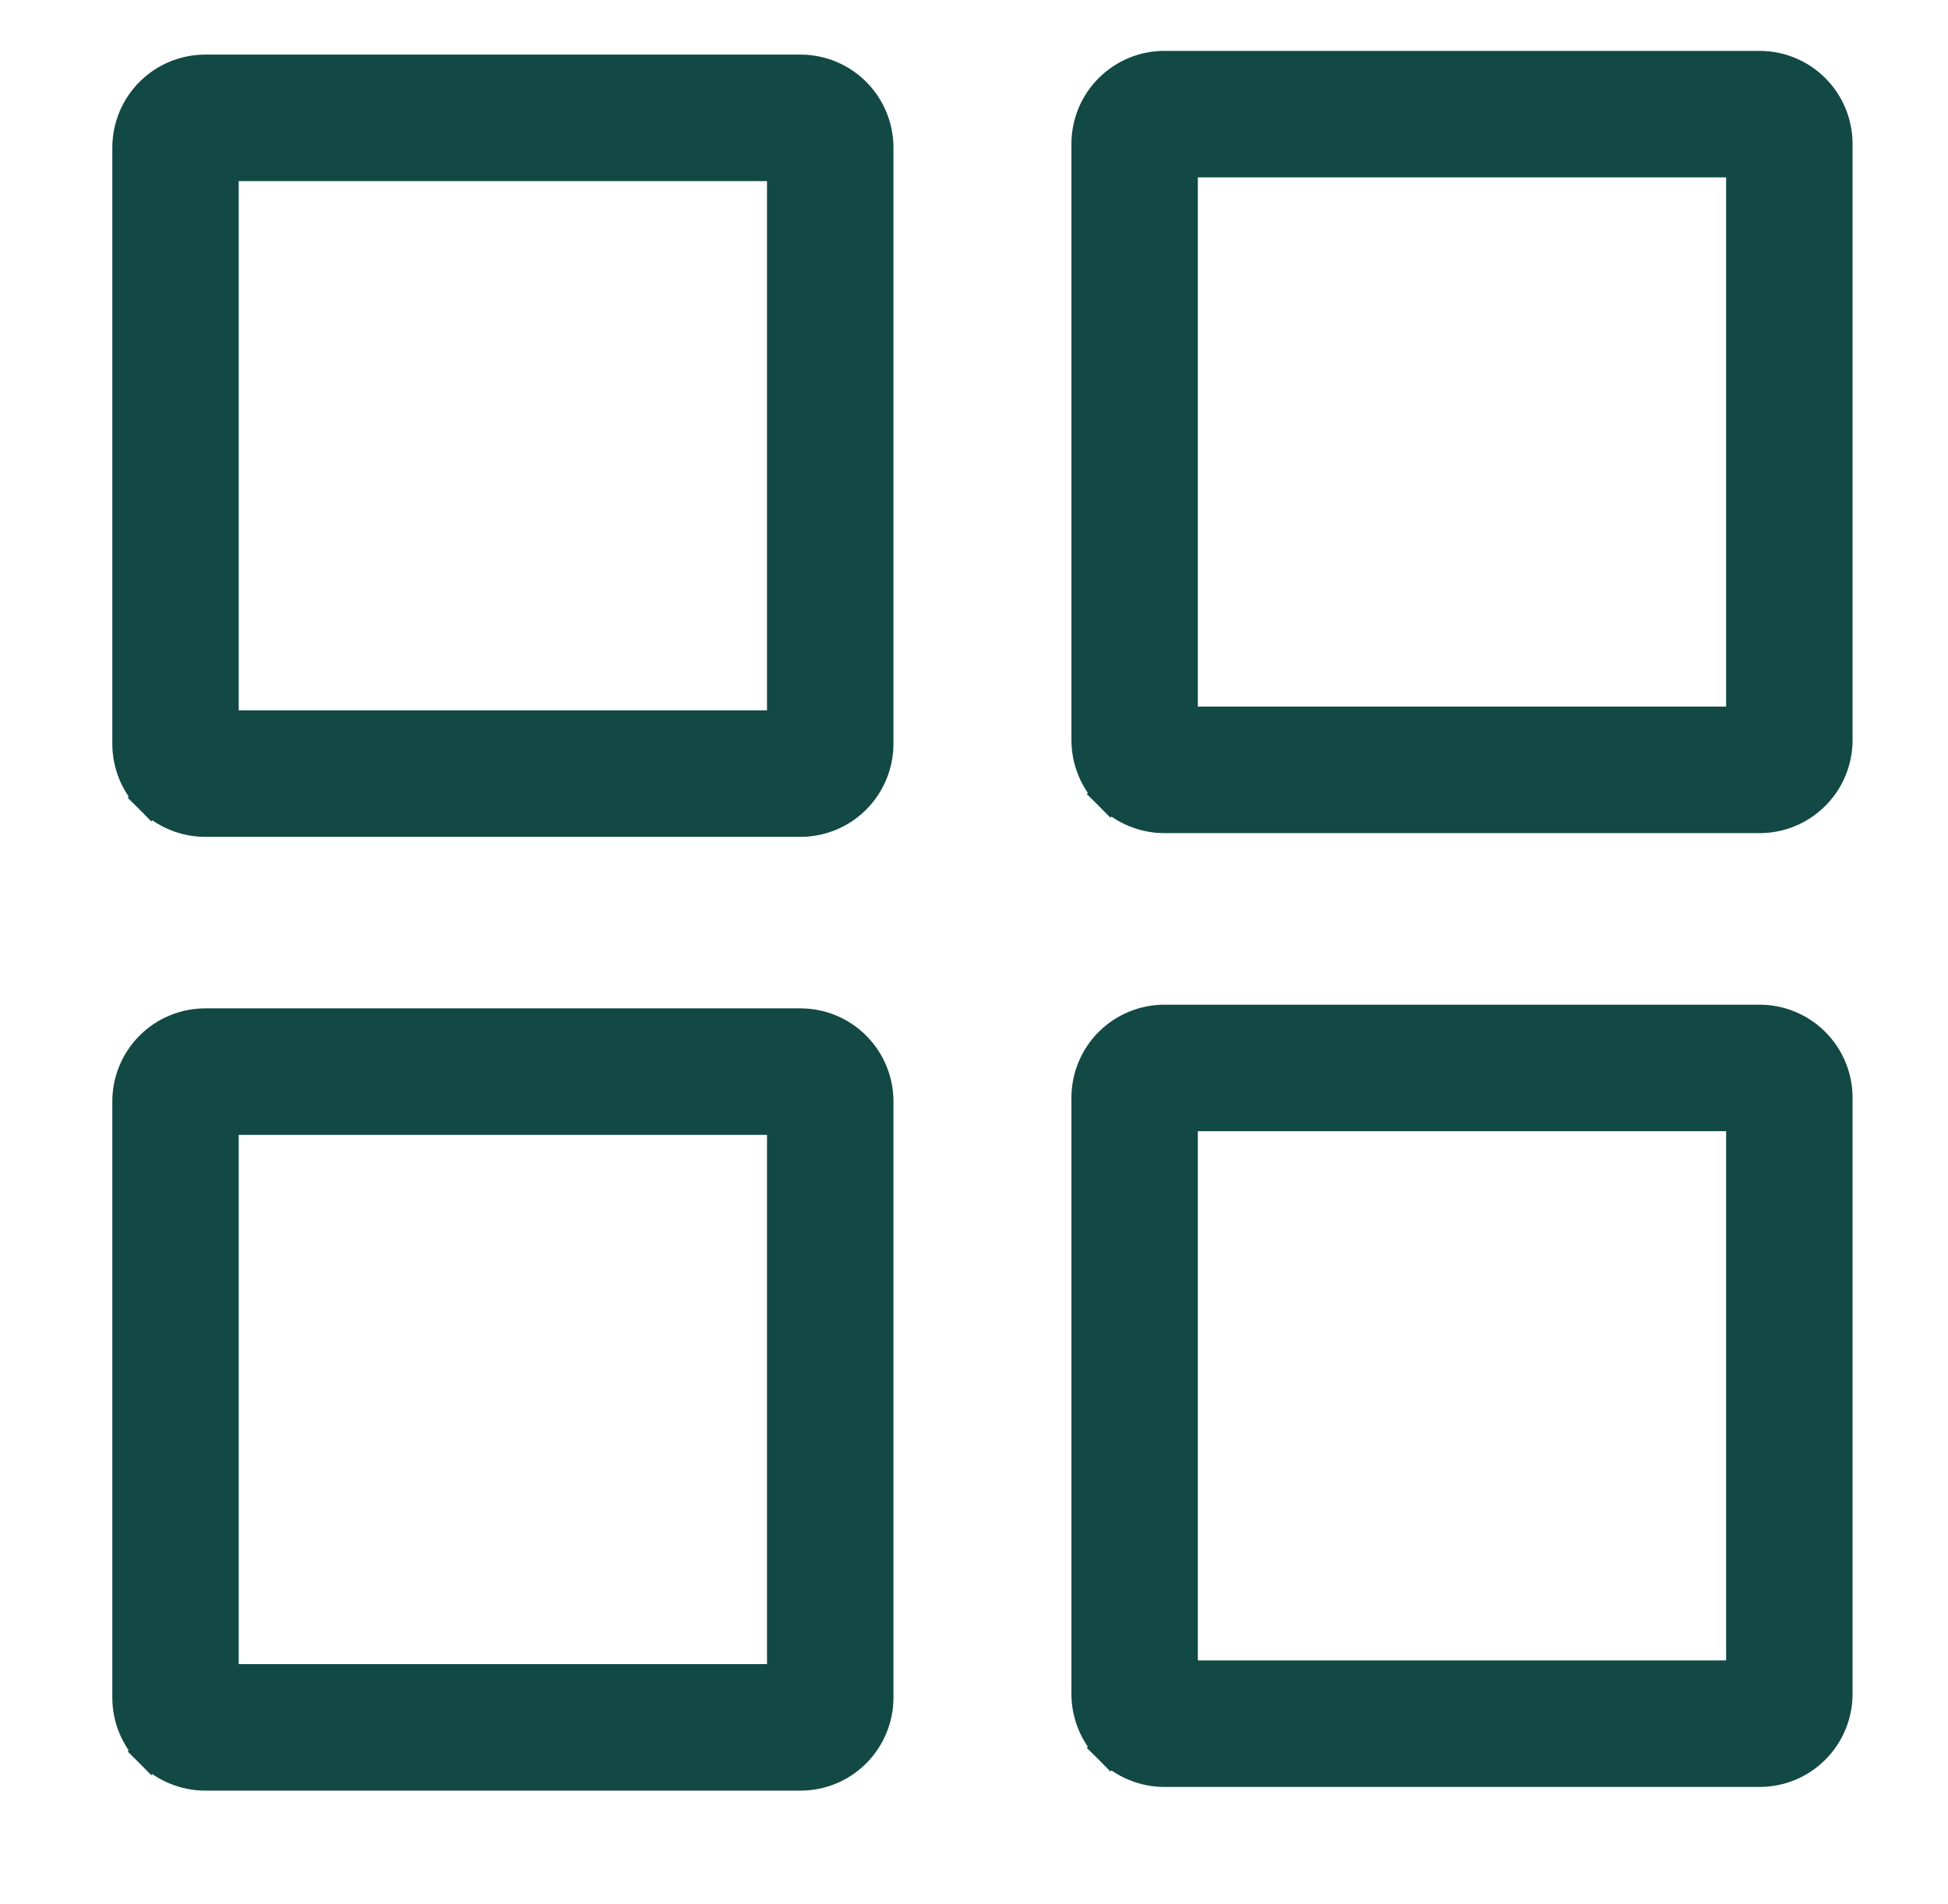 <svg width="45" height="44" viewBox="0 0 45 44" fill="none" xmlns="http://www.w3.org/2000/svg">
<path d="M3.496 18.432L3.77 18.159L3.496 18.432C3.826 18.763 4.275 18.949 4.742 18.949H18.491C18.959 18.949 19.407 18.763 19.737 18.432C20.067 18.101 20.253 17.652 20.253 17.185V3.412C20.253 2.944 20.067 2.496 19.737 2.165C19.407 1.834 18.959 1.648 18.491 1.648H4.742C4.275 1.648 3.826 1.834 3.496 2.165C3.166 2.496 2.981 2.944 2.981 3.412V17.185C2.981 17.652 3.166 18.101 3.496 18.432ZM18.105 16.799H5.128V3.798H18.105V16.799Z" fill="#124944" stroke="#124944" stroke-width="0.773"/>
<path d="M3.496 40.469L3.77 40.196L3.496 40.469C3.826 40.8 4.275 40.986 4.742 40.986H18.491C18.959 40.986 19.407 40.8 19.737 40.469C20.067 40.138 20.253 39.69 20.253 39.222V25.449C20.253 24.982 20.067 24.533 19.737 24.202C19.407 23.871 18.959 23.685 18.491 23.685H4.742C4.275 23.685 3.826 23.871 3.496 24.202C3.166 24.533 2.981 24.982 2.981 25.449V39.222C2.981 39.69 3.166 40.138 3.496 40.469ZM18.105 38.836H5.128V25.835H18.105V38.836Z" fill="#124944" stroke="#124944" stroke-width="0.773"/>
<path d="M25.652 18.346L25.926 18.073L25.652 18.346C25.983 18.677 26.431 18.863 26.898 18.863H40.648C41.115 18.863 41.563 18.677 41.893 18.346C42.224 18.015 42.409 17.567 42.409 17.099V3.326C42.409 2.858 42.224 2.41 41.893 2.079C41.563 1.748 41.115 1.562 40.648 1.562H26.898C26.431 1.562 25.983 1.748 25.652 2.079C25.322 2.41 25.137 2.858 25.137 3.326V17.099C25.137 17.567 25.322 18.015 25.652 18.346ZM40.261 16.713H27.284V3.712H40.261V16.713Z" fill="#124944" stroke="#124944" stroke-width="0.773"/>
<path d="M25.652 40.384L25.926 40.111L25.652 40.384C25.983 40.715 26.431 40.901 26.898 40.901H40.648C41.115 40.901 41.563 40.715 41.893 40.384C42.224 40.053 42.409 39.604 42.409 39.137V25.364C42.409 24.896 42.224 24.448 41.893 24.117C41.563 23.786 41.115 23.6 40.648 23.6H26.898C26.431 23.6 25.983 23.786 25.652 24.117C25.322 24.448 25.137 24.896 25.137 25.364V39.137C25.137 39.604 25.322 40.053 25.652 40.384ZM40.261 38.751H27.284V25.75H40.261V38.751Z" fill="#124944" stroke="#124944" stroke-width="0.773"/>
</svg>
